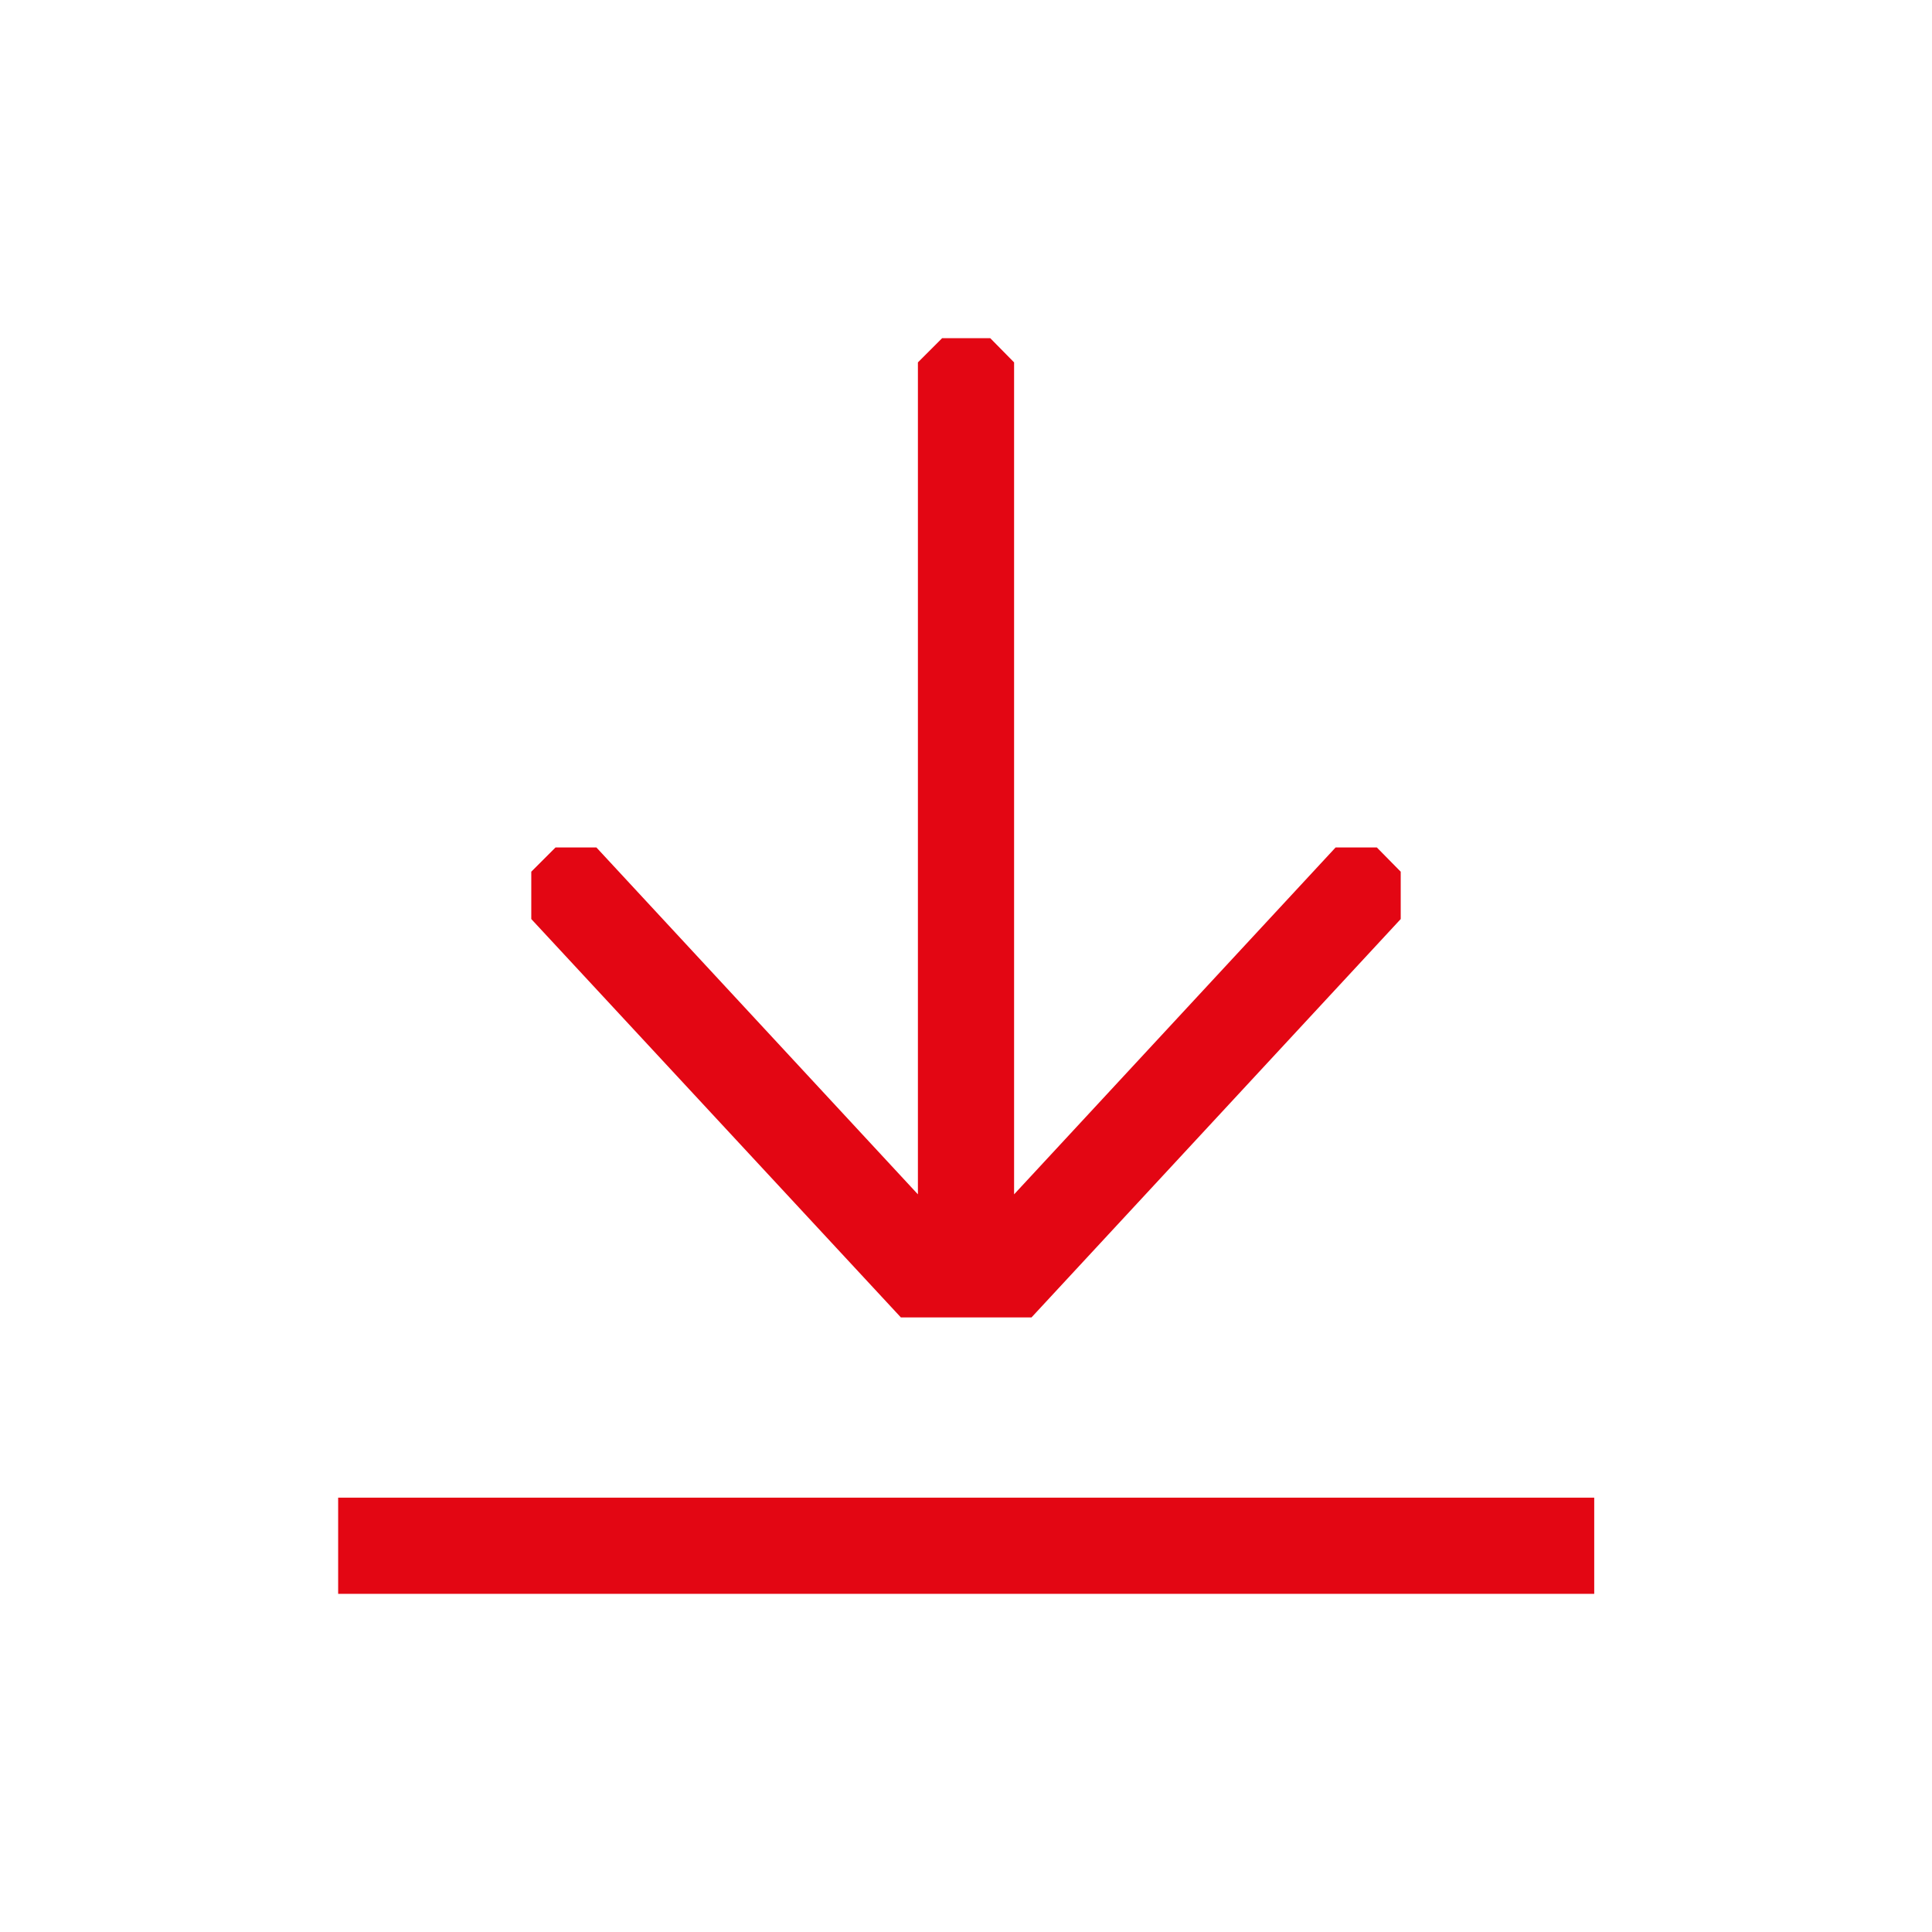 <?xml version="1.0" encoding="utf-8"?>
<!-- Generator: Adobe Illustrator 26.1.0, SVG Export Plug-In . SVG Version: 6.00 Build 0)  -->
<svg version="1.1" id="Grafik" xmlns="http://www.w3.org/2000/svg" xmlns:xlink="http://www.w3.org/1999/xlink" x="0px" y="0px"
	 viewBox="0 0 510.2 510.2" style="enable-background:new 0 0 510.2 510.2;" xml:space="preserve">
<style type="text/css">
	.st0{fill:none;}
	.st1{fill:#E30613;}
</style>
<rect class="st0" width="510.2" height="510.2"/>
<g>
	<polygon class="st1" points="255.1,347.9 272.4,347.9 369.9,242.7 369.9,230.2 363.6,223.8 352.7,223.8 267.8,315.4 267.8,95.7 
		261.5,89.3 248.8,89.3 242.4,95.7 242.4,315.4 157.5,223.8 146.7,223.8 140.3,230.2 140.3,242.7 237.9,347.9 	"/>
	<rect x="89.3" y="395.5" class="st1" width="331.7" height="25.4"/>
</g>
</svg>
